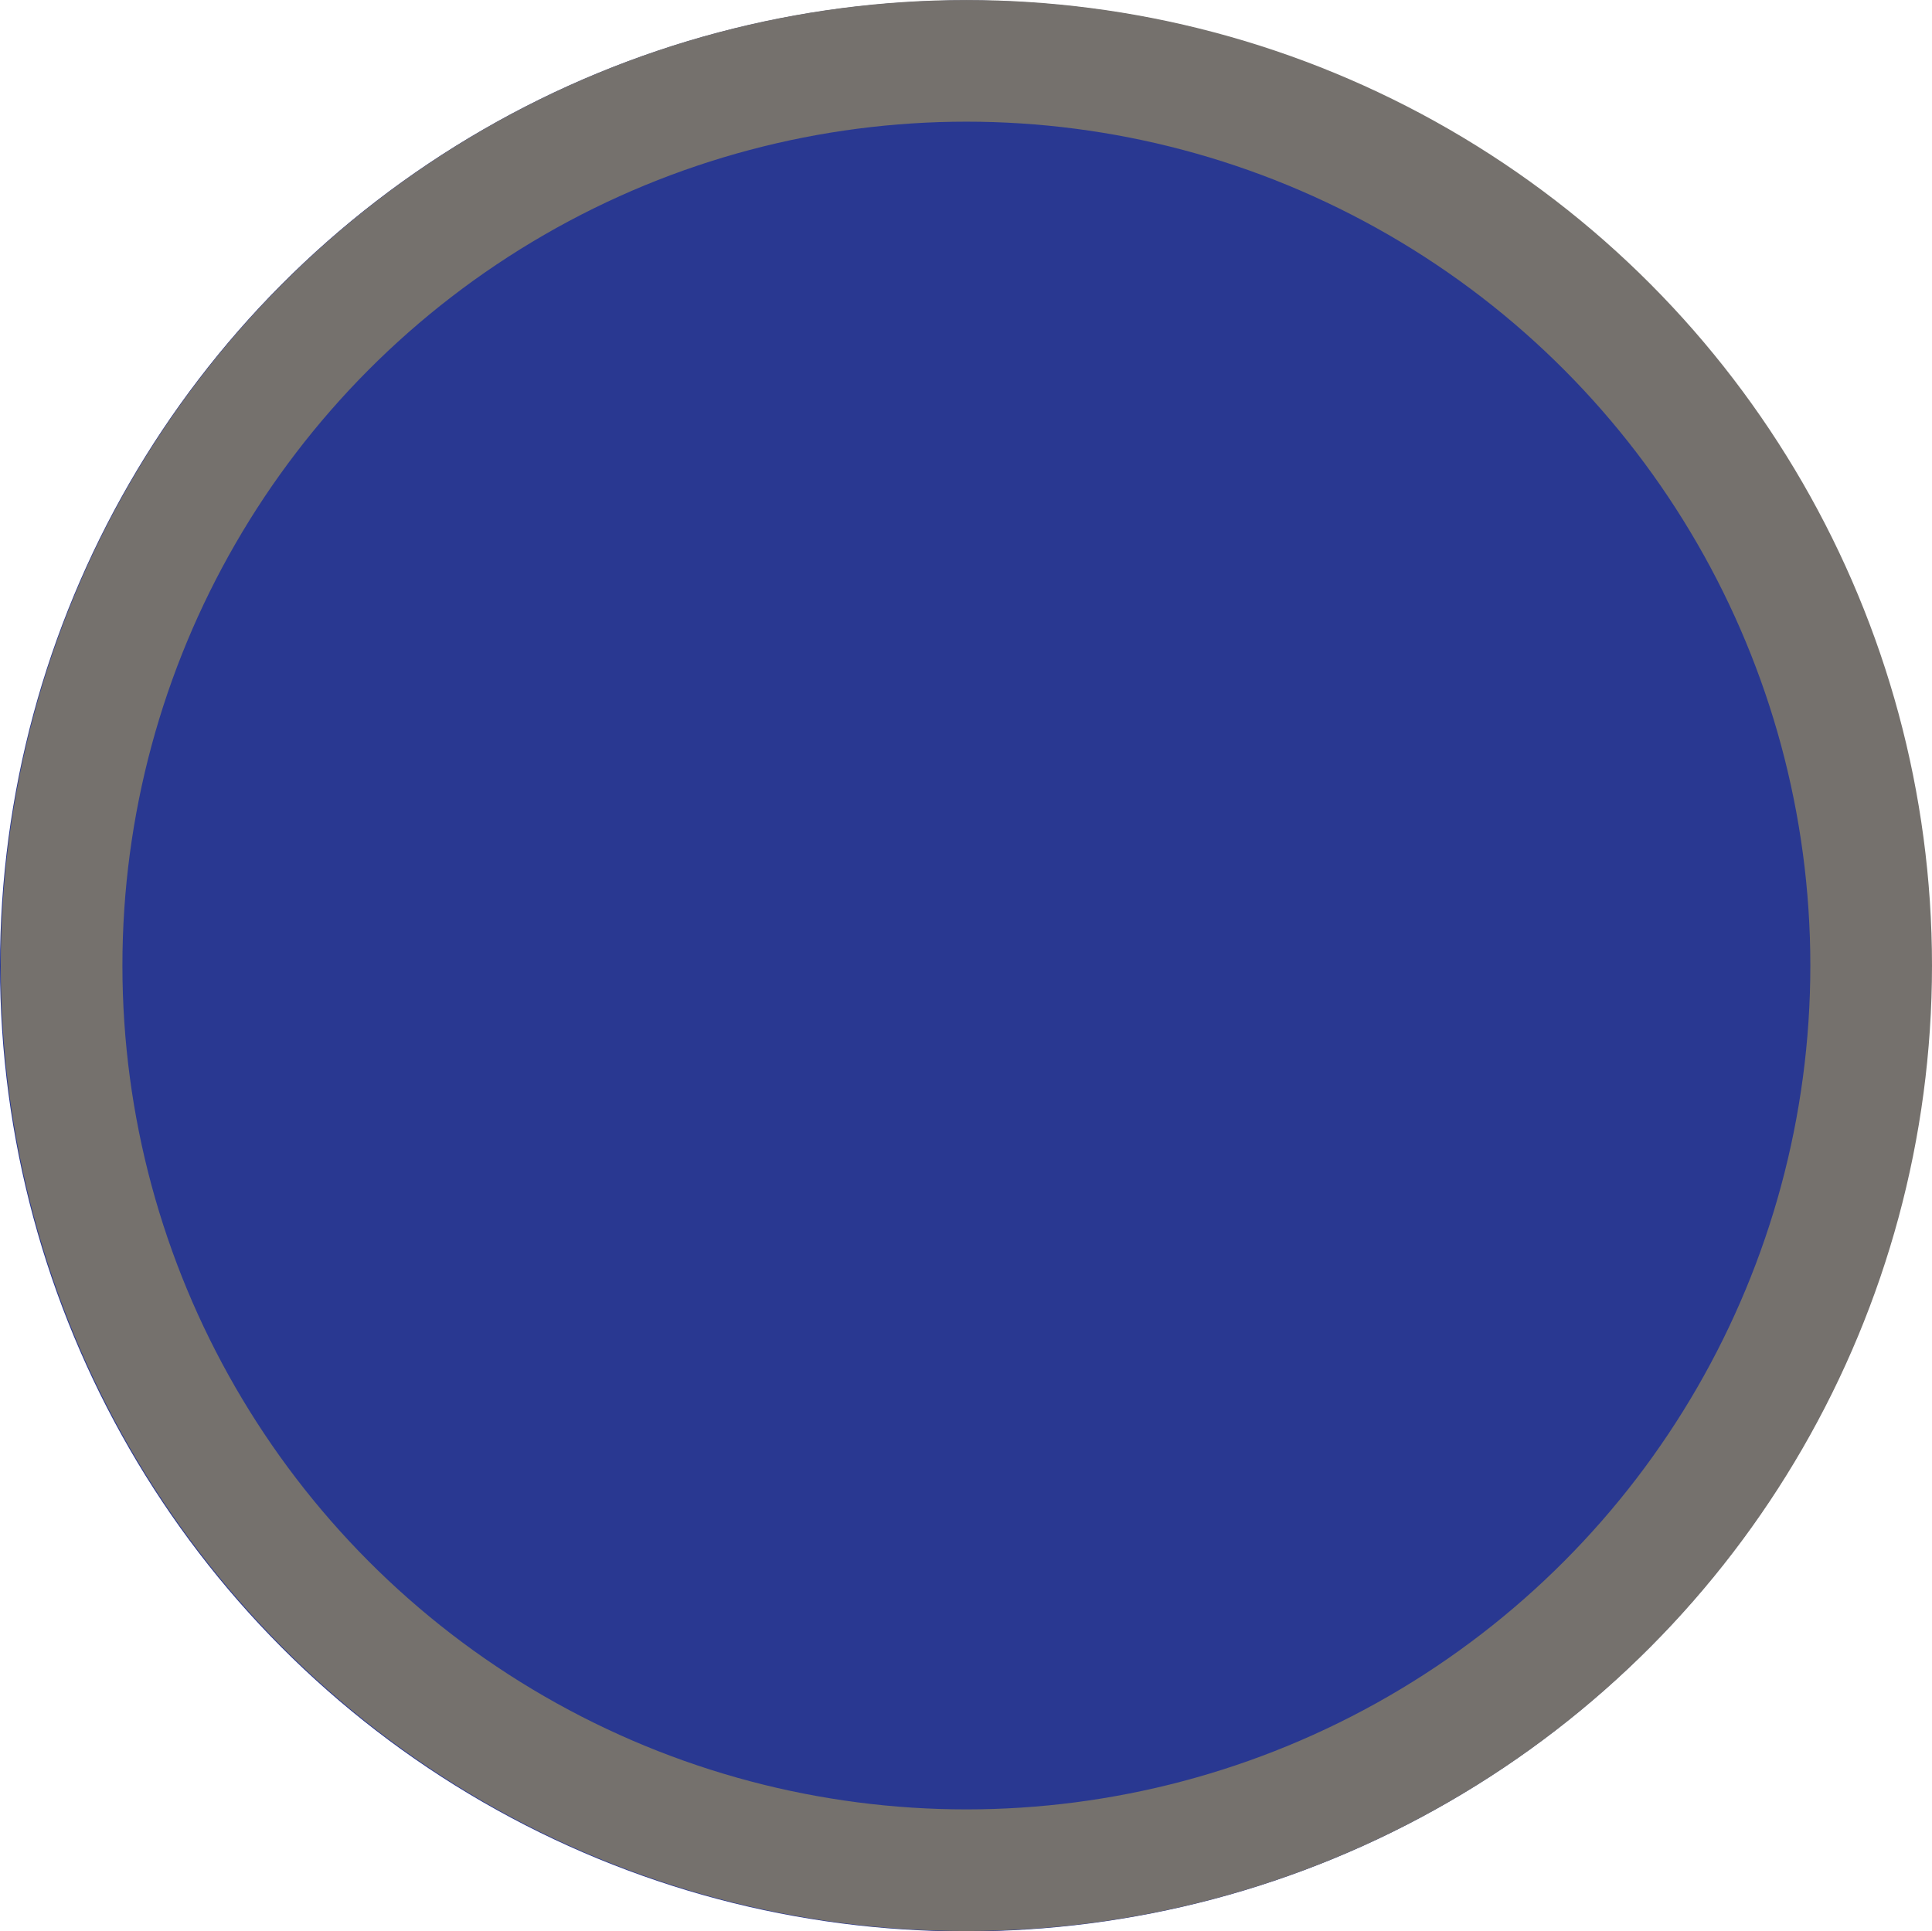 <?xml version="1.0" encoding="UTF-8"?> <svg xmlns="http://www.w3.org/2000/svg" width="79.401" height="79.385" viewBox="0 0 79.401 79.385"><g transform="translate(39.701 39.693)"><g transform="translate(-39.701 -39.692)"><circle cx="39.685" cy="39.685" r="39.685" transform="translate(0 0.015)" fill="#293891"></circle><g transform="translate(0.031)" fill="none" stroke="#75716d" stroke-miterlimit="10" stroke-width="5"><circle cx="39.685" cy="39.685" r="39.685" stroke="none"></circle><circle cx="39.685" cy="39.685" r="37.185" fill="none"></circle></g></g></g></svg> 